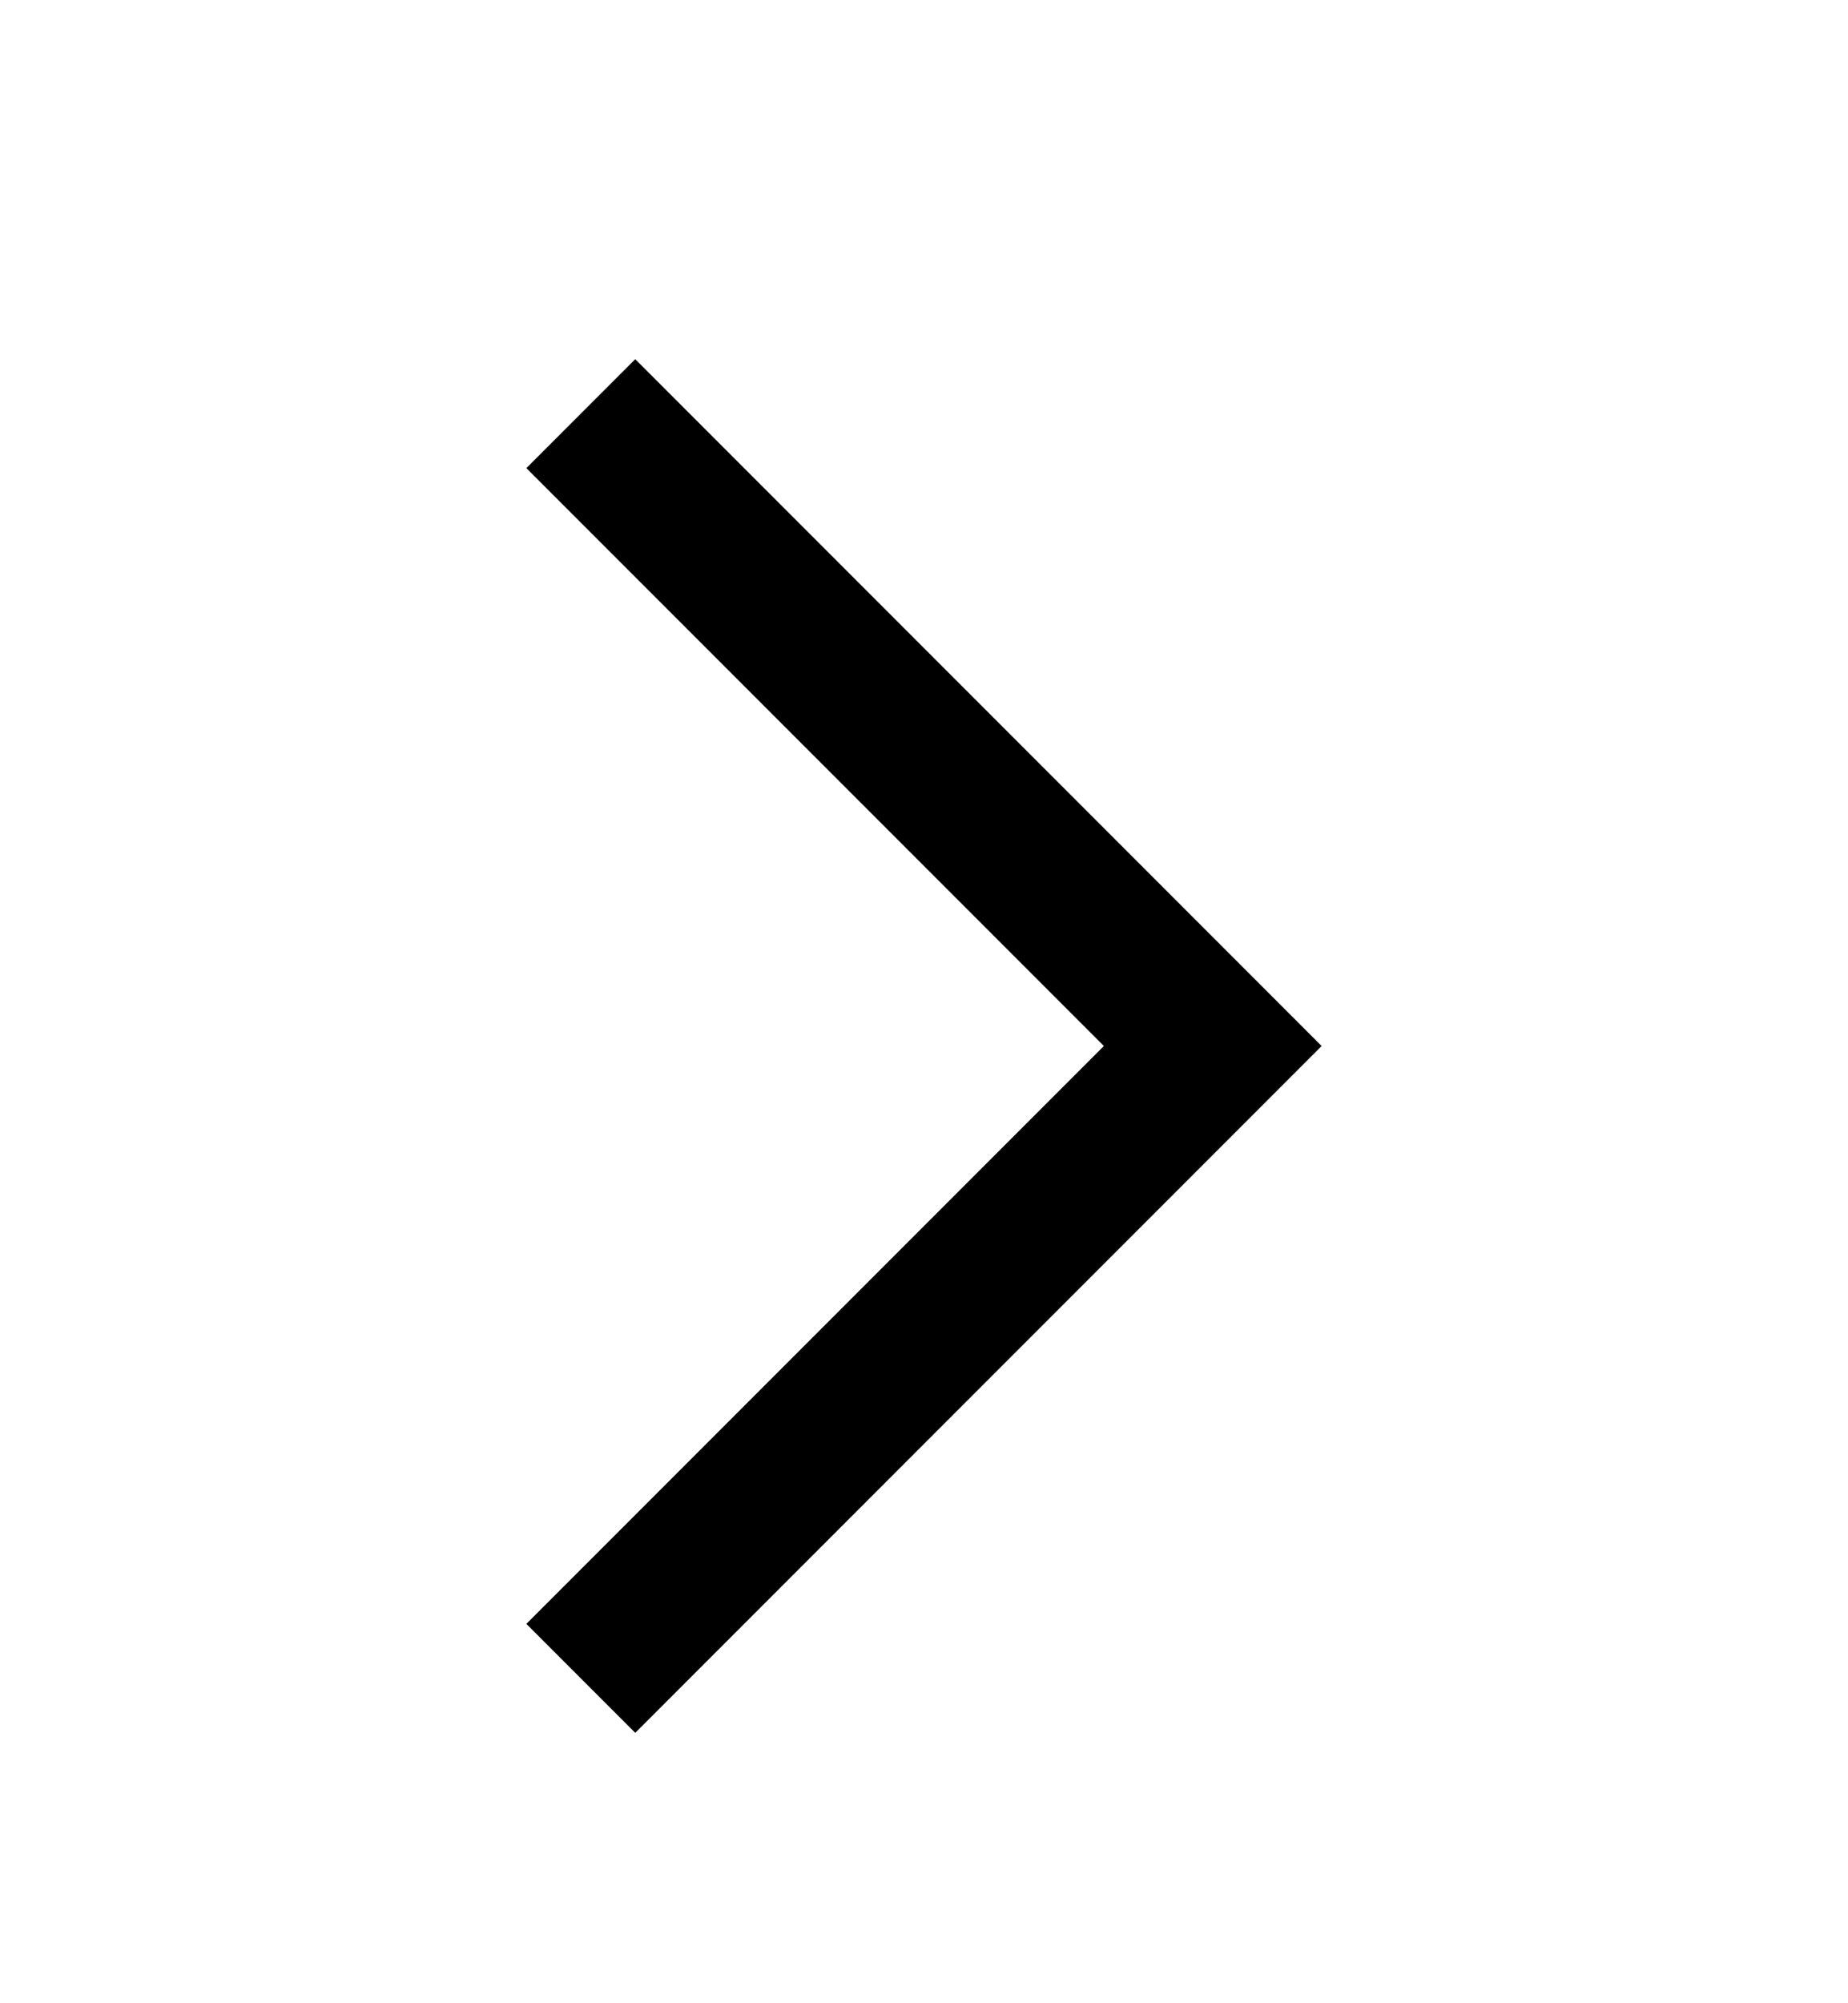 <svg width="12" height="13" viewBox="0 0 12 13" fill="none" xmlns="http://www.w3.org/2000/svg">
<g clip-path="url(#clip0_2125_146858)">
<path d="M4.125 10.538L7.875 6.788L4.125 3.038" stroke="black" stroke-linecap="square"/>
</g>
<defs>
<clipPath id="clip0_2125_146858">
<rect width="12" height="12" fill="white" transform="translate(0 0.288)"/>
</clipPath>
</defs>
</svg>
